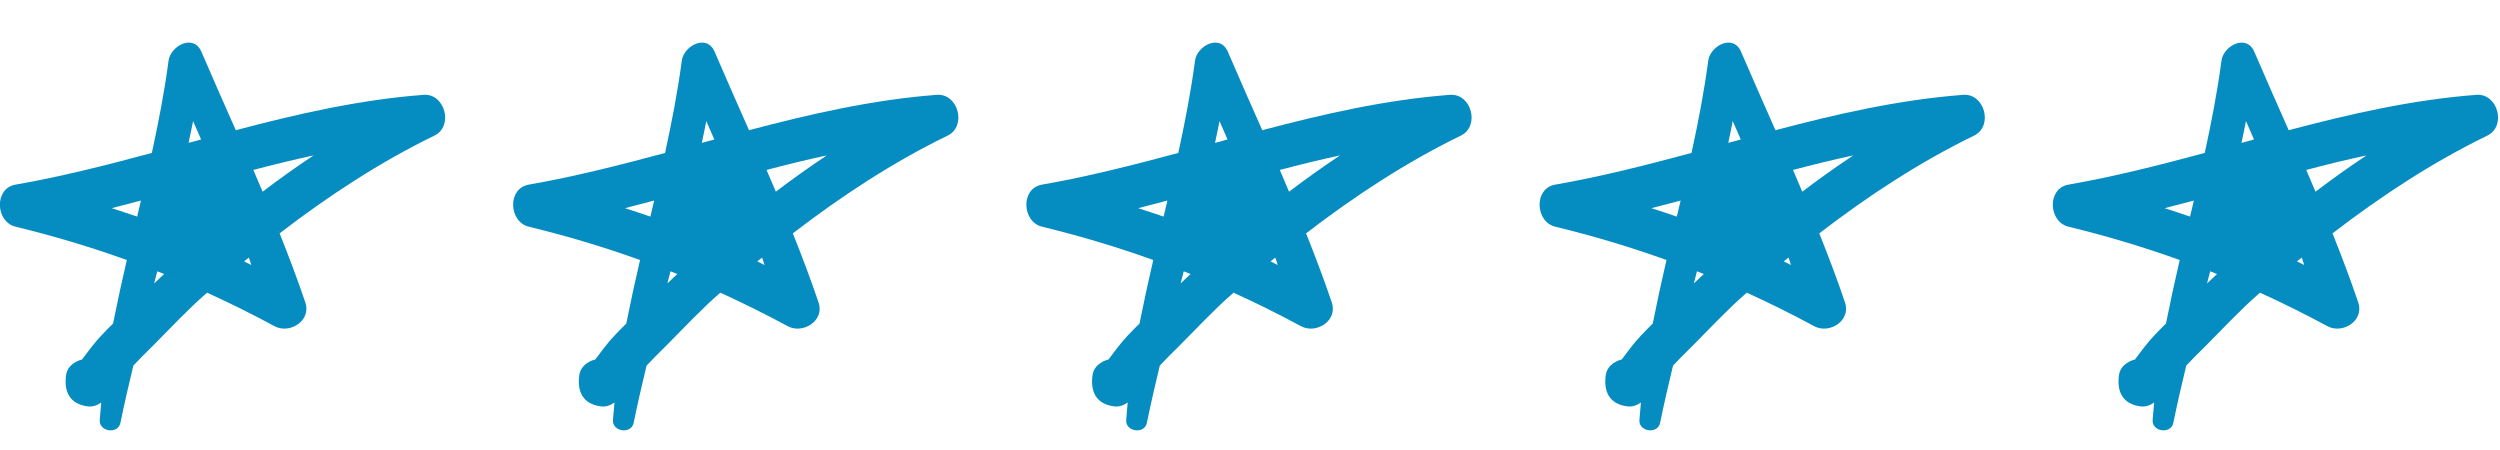 <?xml version="1.0" encoding="UTF-8"?>
<!-- Generator: Adobe Illustrator 27.5.0, SVG Export Plug-In . SVG Version: 6.00 Build 0)  -->
<svg xmlns="http://www.w3.org/2000/svg" xmlns:xlink="http://www.w3.org/1999/xlink" version="1.1" id="_x2014_ÎÓÈ_x5F_1" x="0px" y="0px" viewBox="0 0 1837.4 330.4" style="enable-background:new 0 0 1837.4 330.4;" xml:space="preserve">
<style type="text/css">
	.st0{fill:#058CC1;}
</style>
<path class="st0" d="M311.3,69.7c-47.1,3.6-92.7,14-138,26c-8.5-19.2-17-38.4-25.3-57.7c-5.8-13.4-22.6-4.3-24.1,6.5  c-3,22.8-7.4,45.4-12.3,67.9c-33.1,8.9-66.4,17.4-100.2,23.3c-15.9,2.8-14.7,27.3,0,30.9c28,6.8,55.1,14.9,81.8,24.5  c-3.6,15.5-7,31.1-10.1,46.7c-5.8,5.7-11.4,11.4-16.3,17.8c-2.2,2.9-4.3,5.7-6.5,8.6c-5.6,1.4-10.8,5.3-11.7,11.2  c-1.8,12.4,2.6,21.7,16.1,23.3c3.5,0.4,6.8-0.8,9.7-2.9c-0.4,4.3-0.8,8.6-1.1,12.9c-0.6,8.7,13.5,10.6,15.2,2.1  c2.9-14.1,6.1-28.1,9.5-42.1c4.4-4.7,8.9-9.2,13.8-14c13.3-13.3,26.2-27.3,40.4-39.6c16.7,7.6,33.2,15.8,49.5,24.6  c11.2,6.1,27.3-4,22.7-17.4c-5.8-17.2-12.2-34-18.9-50.8c35.7-27.4,73.2-52.1,113.9-71.9C333.5,92.6,327,68.5,311.3,69.7z   M100.8,159.2c-6.2-2.1-12.4-4.2-18.7-6.2c7.2-1.8,14.4-3.7,21.5-5.6C102.7,151.4,101.7,155.3,100.8,159.2z M113.3,208.3  c0.8-3,1.5-5.9,2.3-8.9c1.7,0.7,3.3,1.3,5,2C118.1,203.7,115.7,206,113.3,208.3z M138.6,105c1.1-5.3,2.3-10.7,3.3-16  c2,4.5,4,9,5.9,13.5C144.8,103.4,141.7,104.2,138.6,105z M179.4,192.1c1.2-0.9,2.3-1.9,3.5-2.8c0.6,1.8,1.3,3.7,1.8,5.5  C183,193.9,181.2,193,179.4,192.1z M193,140.9c-2.3-5.3-4.5-10.7-6.8-16c14.7-3.9,29.5-7.5,44.3-10.7  C217.7,122.7,205.2,131.6,193,140.9z"></path>
<path class="st0" d="M688.5,69.7c-47.1,3.6-92.7,14-138,26c-8.5-19.2-17-38.4-25.3-57.7c-5.8-13.4-22.6-4.3-24.1,6.5  c-3,22.8-7.4,45.4-12.3,67.9c-33.1,8.9-66.4,17.4-100.2,23.3c-15.9,2.8-14.7,27.3,0,30.9c28,6.8,55.1,14.9,81.8,24.5  c-3.6,15.5-7,31.1-10.1,46.7c-5.8,5.7-11.4,11.4-16.3,17.8c-2.2,2.9-4.3,5.7-6.5,8.6c-5.6,1.4-10.8,5.3-11.7,11.2  c-1.8,12.4,2.6,21.7,16.1,23.3c3.5,0.4,6.8-0.8,9.7-2.9c-0.4,4.3-0.8,8.6-1.1,12.9c-0.6,8.7,13.5,10.6,15.2,2.1  c2.9-14.1,6.1-28.1,9.5-42.1c4.4-4.7,8.9-9.2,13.8-14c13.3-13.3,26.2-27.3,40.4-39.6c16.7,7.6,33.2,15.8,49.5,24.6  c11.2,6.1,27.3-4,22.7-17.4c-5.8-17.2-12.2-34-18.9-50.8c35.7-27.4,73.2-52.1,113.9-71.9C710.7,92.6,704.2,68.5,688.5,69.7z   M478,159.2c-6.2-2.1-12.4-4.2-18.7-6.2c7.2-1.8,14.4-3.7,21.5-5.6C479.9,151.4,478.9,155.3,478,159.2z M490.5,208.3  c0.8-3,1.5-5.9,2.3-8.9c1.7,0.7,3.3,1.3,5,2C495.3,203.7,492.9,206,490.5,208.3z M515.8,105c1.1-5.3,2.3-10.7,3.3-16  c2,4.5,4,9,5.9,13.5C522,103.4,518.9,104.2,515.8,105z M556.6,192.1c1.2-0.9,2.3-1.9,3.5-2.8c0.6,1.8,1.3,3.7,1.8,5.5  C560.2,193.9,558.4,193,556.6,192.1z M570.2,140.9c-2.3-5.3-4.5-10.7-6.8-16c14.7-3.9,29.5-7.5,44.3-10.7  C594.9,122.7,582.4,131.6,570.2,140.9z"></path>
<path class="st0" d="M1065.7,69.7c-47.1,3.6-92.7,14-138,26c-8.5-19.2-17-38.4-25.3-57.7c-5.8-13.4-22.6-4.3-24.1,6.5  c-3,22.8-7.4,45.4-12.3,67.9c-33.1,8.9-66.4,17.4-100.2,23.3c-15.9,2.8-14.7,27.3,0,30.9c28,6.8,55.1,14.9,81.8,24.5  c-3.6,15.5-7,31.1-10.1,46.7c-5.8,5.7-11.4,11.4-16.3,17.8c-2.2,2.9-4.3,5.7-6.5,8.6c-5.6,1.4-10.8,5.3-11.7,11.2  c-1.8,12.4,2.6,21.7,16.1,23.3c3.5,0.4,6.8-0.8,9.7-2.9c-0.4,4.3-0.8,8.6-1.1,12.9c-0.6,8.7,13.5,10.6,15.2,2.1  c2.9-14.1,6.1-28.1,9.5-42.1c4.4-4.7,8.9-9.2,13.8-14c13.3-13.3,26.2-27.3,40.4-39.6c16.7,7.6,33.2,15.8,49.5,24.6  c11.2,6.1,27.3-4,22.7-17.4c-5.8-17.2-12.2-34-18.9-50.8c35.7-27.4,73.2-52.1,113.9-71.9C1087.9,92.6,1081.4,68.5,1065.7,69.7z   M855.2,159.2c-6.2-2.1-12.4-4.2-18.7-6.2c7.2-1.8,14.4-3.7,21.5-5.6C857.1,151.4,856.1,155.3,855.2,159.2z M867.7,208.3  c0.8-3,1.5-5.9,2.3-8.9c1.7,0.7,3.3,1.3,5,2C872.5,203.7,870.1,206,867.7,208.3z M893,105c1.1-5.3,2.3-10.7,3.3-16  c2,4.5,4,9,5.9,13.5C899.2,103.4,896.1,104.2,893,105z M933.8,192.1c1.2-0.9,2.3-1.9,3.5-2.8c0.6,1.8,1.3,3.7,1.8,5.5  C937.4,193.9,935.6,193,933.8,192.1z M947.4,140.9c-2.3-5.3-4.5-10.7-6.8-16c14.7-3.9,29.5-7.5,44.3-10.7  C972.1,122.7,959.6,131.6,947.4,140.9z"></path>
<path class="st0" d="M1442.9,69.7c-47.1,3.6-92.7,14-138,26c-8.5-19.2-17-38.4-25.3-57.7c-5.8-13.4-22.6-4.3-24.1,6.5  c-3,22.8-7.4,45.4-12.3,67.9c-33.1,8.9-66.4,17.4-100.2,23.3c-15.9,2.8-14.7,27.3,0,30.9c28,6.8,55.1,14.9,81.8,24.5  c-3.6,15.5-7,31.1-10.1,46.7c-5.8,5.7-11.4,11.4-16.3,17.8c-2.2,2.9-4.3,5.7-6.5,8.6c-5.6,1.4-10.8,5.3-11.7,11.2  c-1.8,12.4,2.6,21.7,16.1,23.3c3.5,0.4,6.8-0.8,9.7-2.9c-0.4,4.3-0.8,8.6-1.1,12.9c-0.6,8.7,13.5,10.6,15.2,2.1  c2.9-14.1,6.1-28.1,9.5-42.1c4.4-4.7,8.9-9.2,13.8-14c13.3-13.3,26.2-27.3,40.4-39.6c16.7,7.6,33.2,15.8,49.5,24.6  c11.2,6.1,27.3-4,22.7-17.4c-5.8-17.2-12.2-34-18.9-50.8c35.7-27.4,73.2-52.1,113.9-71.9C1465.1,92.6,1458.6,68.5,1442.9,69.7z   M1232.4,159.2c-6.2-2.1-12.4-4.2-18.7-6.2c7.2-1.8,14.4-3.7,21.5-5.6C1234.3,151.4,1233.3,155.3,1232.4,159.2z M1244.9,208.3  c0.8-3,1.5-5.9,2.3-8.9c1.7,0.7,3.3,1.3,5,2C1249.7,203.7,1247.3,206,1244.9,208.3z M1270.2,105c1.1-5.3,2.3-10.7,3.3-16  c2,4.5,4,9,5.9,13.5C1276.4,103.4,1273.3,104.2,1270.2,105z M1311,192.1c1.2-0.9,2.3-1.9,3.5-2.8c0.6,1.8,1.3,3.7,1.8,5.5  C1314.6,193.9,1312.8,193,1311,192.1z M1324.6,140.9c-2.3-5.3-4.5-10.7-6.8-16c14.7-3.9,29.5-7.5,44.3-10.7  C1349.3,122.7,1336.8,131.6,1324.6,140.9z"></path>
<path class="st0" d="M1820.1,69.7c-47.1,3.6-92.7,14-138,26c-8.5-19.2-17-38.4-25.3-57.7c-5.8-13.4-22.6-4.3-24.1,6.5  c-3,22.8-7.4,45.4-12.3,67.9c-33.1,8.9-66.4,17.4-100.2,23.3c-15.9,2.8-14.7,27.3,0,30.9c28,6.8,55.1,14.9,81.8,24.5  c-3.6,15.5-7,31.1-10.1,46.7c-5.8,5.7-11.4,11.4-16.3,17.8c-2.2,2.9-4.3,5.7-6.5,8.6c-5.6,1.4-10.8,5.3-11.7,11.2  c-1.8,12.4,2.6,21.7,16.1,23.3c3.5,0.4,6.8-0.8,9.7-2.9c-0.4,4.3-0.8,8.6-1.1,12.9c-0.6,8.7,13.5,10.6,15.2,2.1  c2.9-14.1,6.1-28.1,9.5-42.1c4.4-4.7,8.9-9.2,13.8-14c13.3-13.3,26.2-27.3,40.4-39.6c16.7,7.6,33.2,15.8,49.5,24.6  c11.2,6.1,27.3-4,22.7-17.4c-5.8-17.2-12.2-34-18.9-50.8c35.7-27.4,73.2-52.1,113.9-71.9C1842.3,92.6,1835.8,68.5,1820.1,69.7z   M1609.6,159.2c-6.2-2.1-12.4-4.2-18.7-6.2c7.2-1.8,14.4-3.7,21.5-5.6C1611.5,151.4,1610.5,155.3,1609.6,159.2z M1622.1,208.3  c0.8-3,1.5-5.9,2.3-8.9c1.7,0.7,3.3,1.3,5,2C1626.9,203.7,1624.5,206,1622.1,208.3z M1647.4,105c1.1-5.3,2.3-10.7,3.3-16  c2,4.5,4,9,5.9,13.5C1653.6,103.4,1650.5,104.2,1647.4,105z M1688.2,192.1c1.2-0.9,2.3-1.9,3.5-2.8c0.6,1.8,1.3,3.7,1.8,5.5  C1691.8,193.9,1690,193,1688.2,192.1z M1701.8,140.9c-2.3-5.3-4.5-10.7-6.8-16c14.7-3.9,29.5-7.5,44.3-10.7  C1726.5,122.7,1714,131.6,1701.8,140.9z"></path>
</svg>
